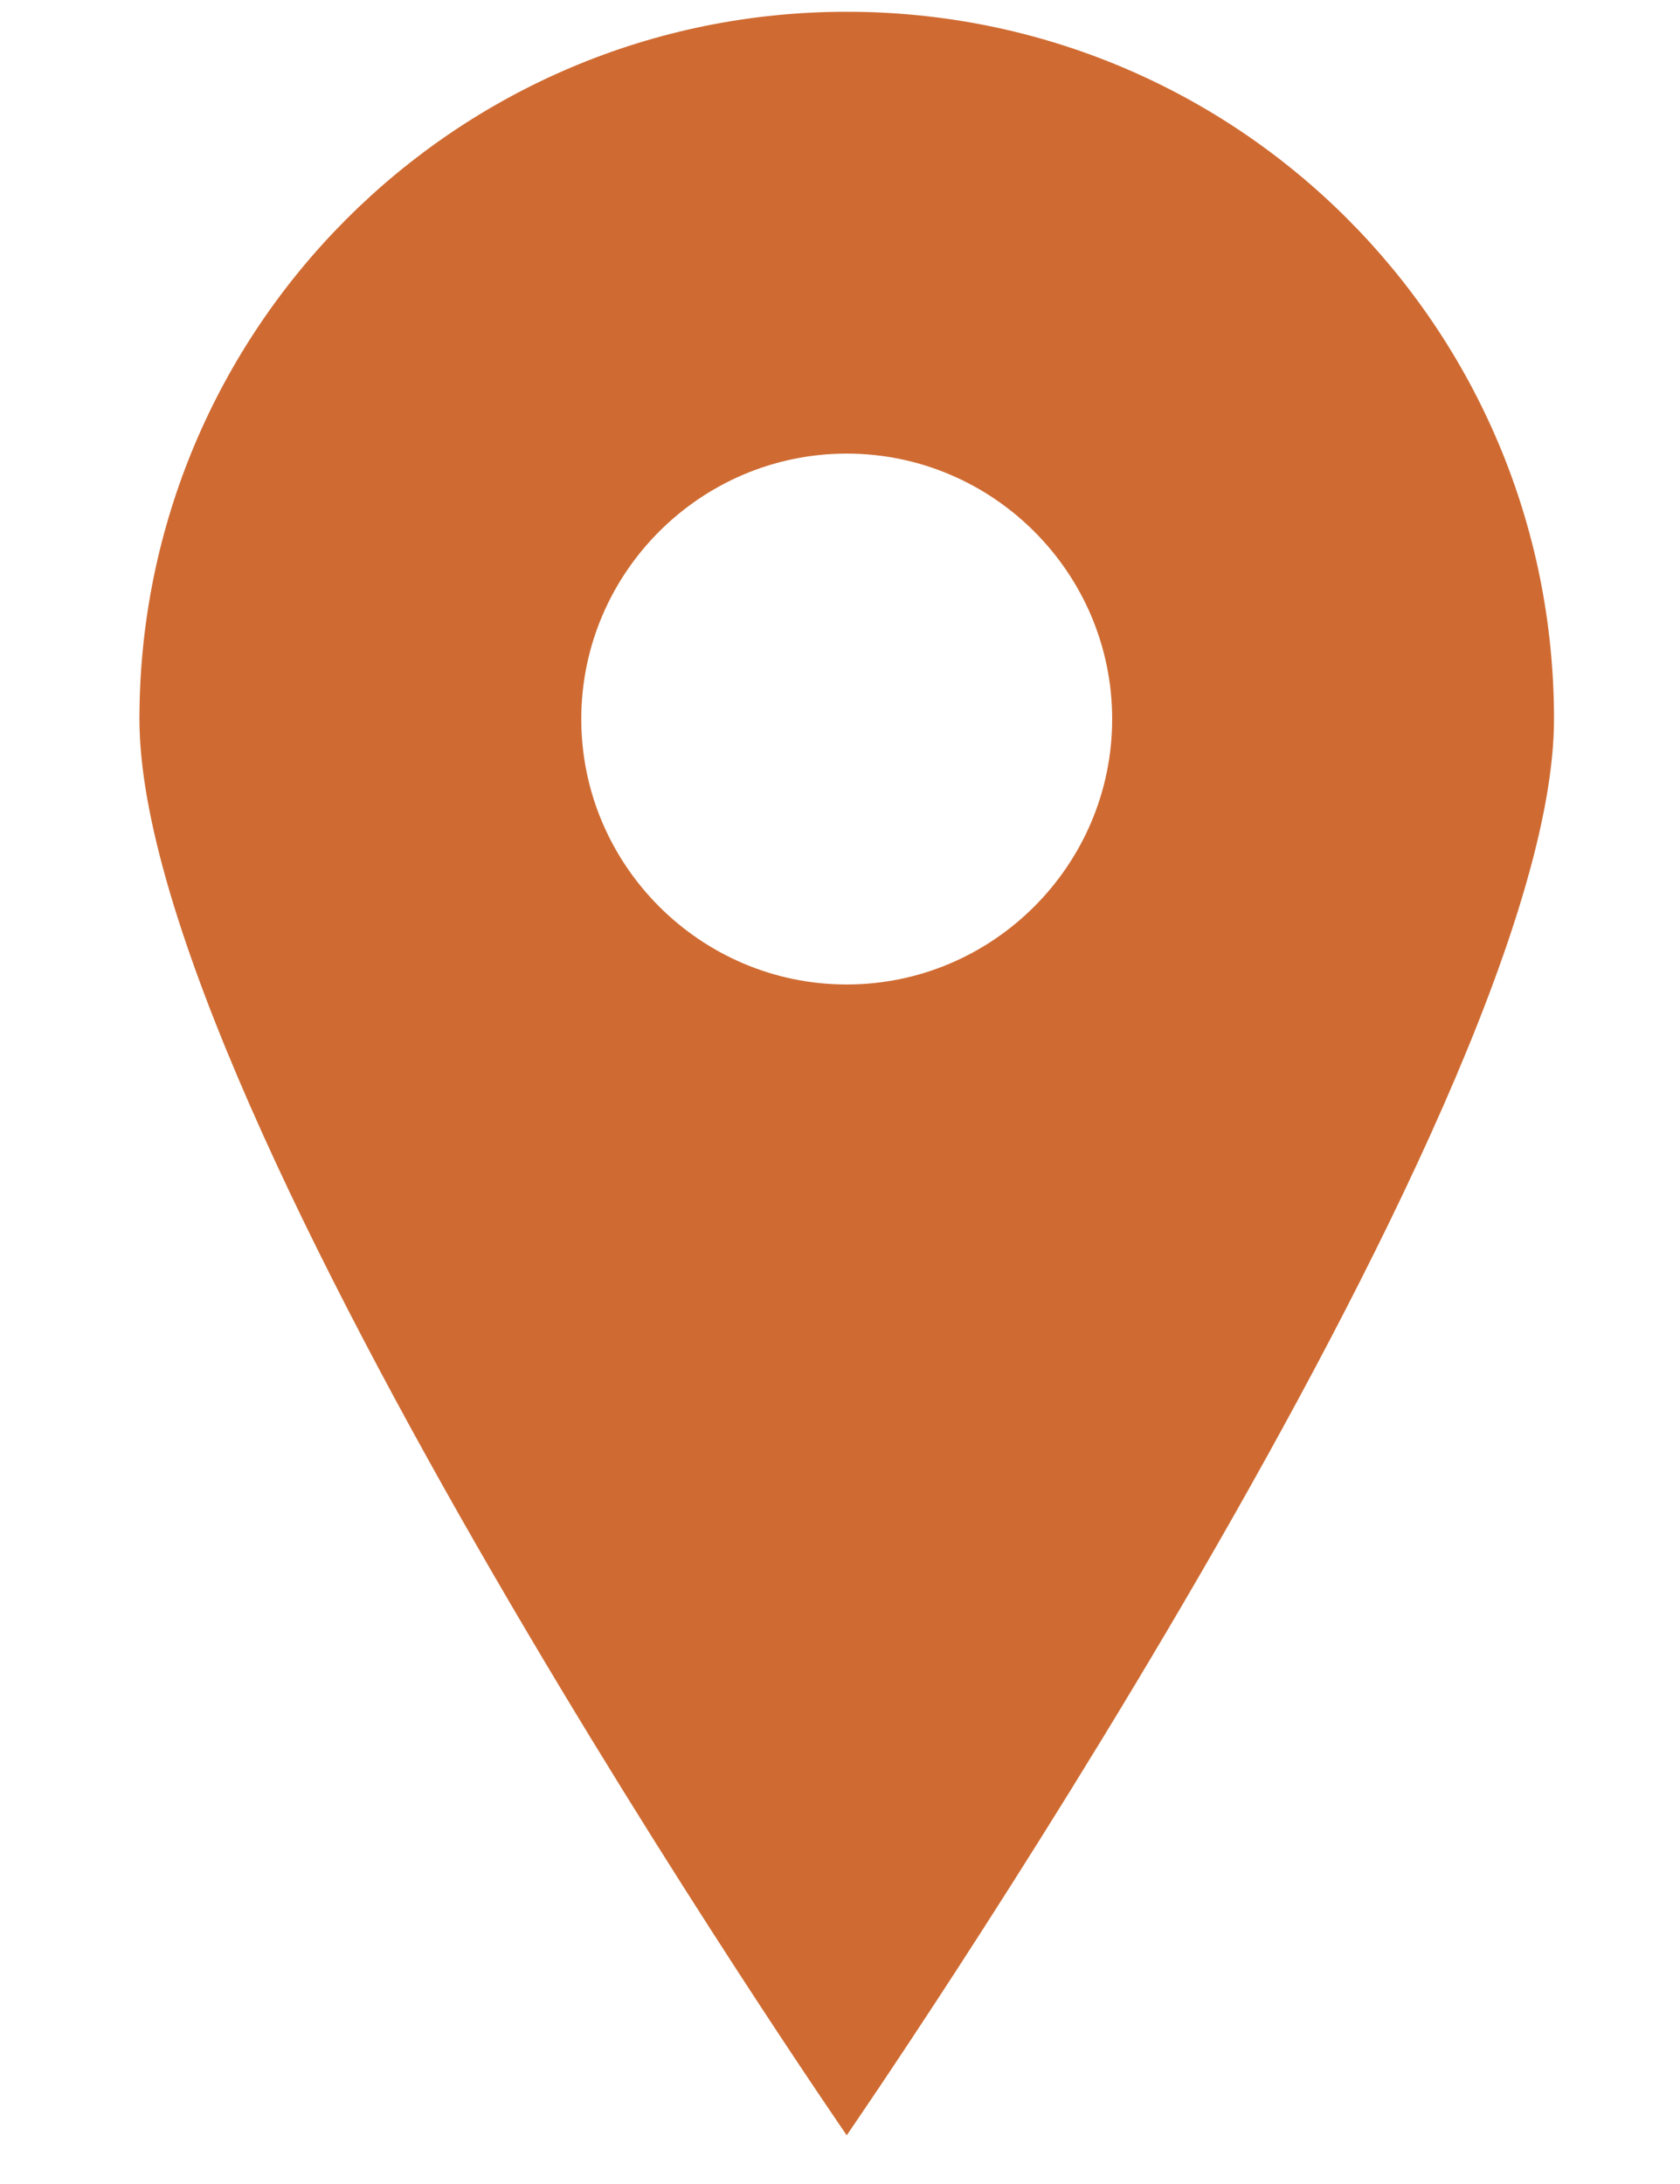 <?xml version="1.0" encoding="utf-8"?>
<!-- Generator: Adobe Illustrator 24.0.2, SVG Export Plug-In . SVG Version: 6.00 Build 0)  -->
<svg version="1.1" id="Capa_1" xmlns="http://www.w3.org/2000/svg" xmlns:xlink="http://www.w3.org/1999/xlink" x="0px" y="0px"
	 viewBox="0 0 10 13" style="enable-background:new 0 0 10 13;" xml:space="preserve">
<style type="text/css">
	.st0{fill:#CF6B32;}
</style>
<path class="st0" d="M5.04,0.07c-2.33,0-4.21,1.89-4.21,4.21c0,2.33,4.21,8.43,4.21,8.43s4.21-6.1,4.21-8.43
	C9.25,1.95,7.37,0.07,5.04,0.07z M3.46,4.28c0-0.87,0.71-1.58,1.58-1.58c0.87,0,1.58,0.71,1.58,1.58c0,0.87-0.71,1.58-1.58,1.58
	C4.17,5.86,3.46,5.15,3.46,4.28z"/>
</svg>
